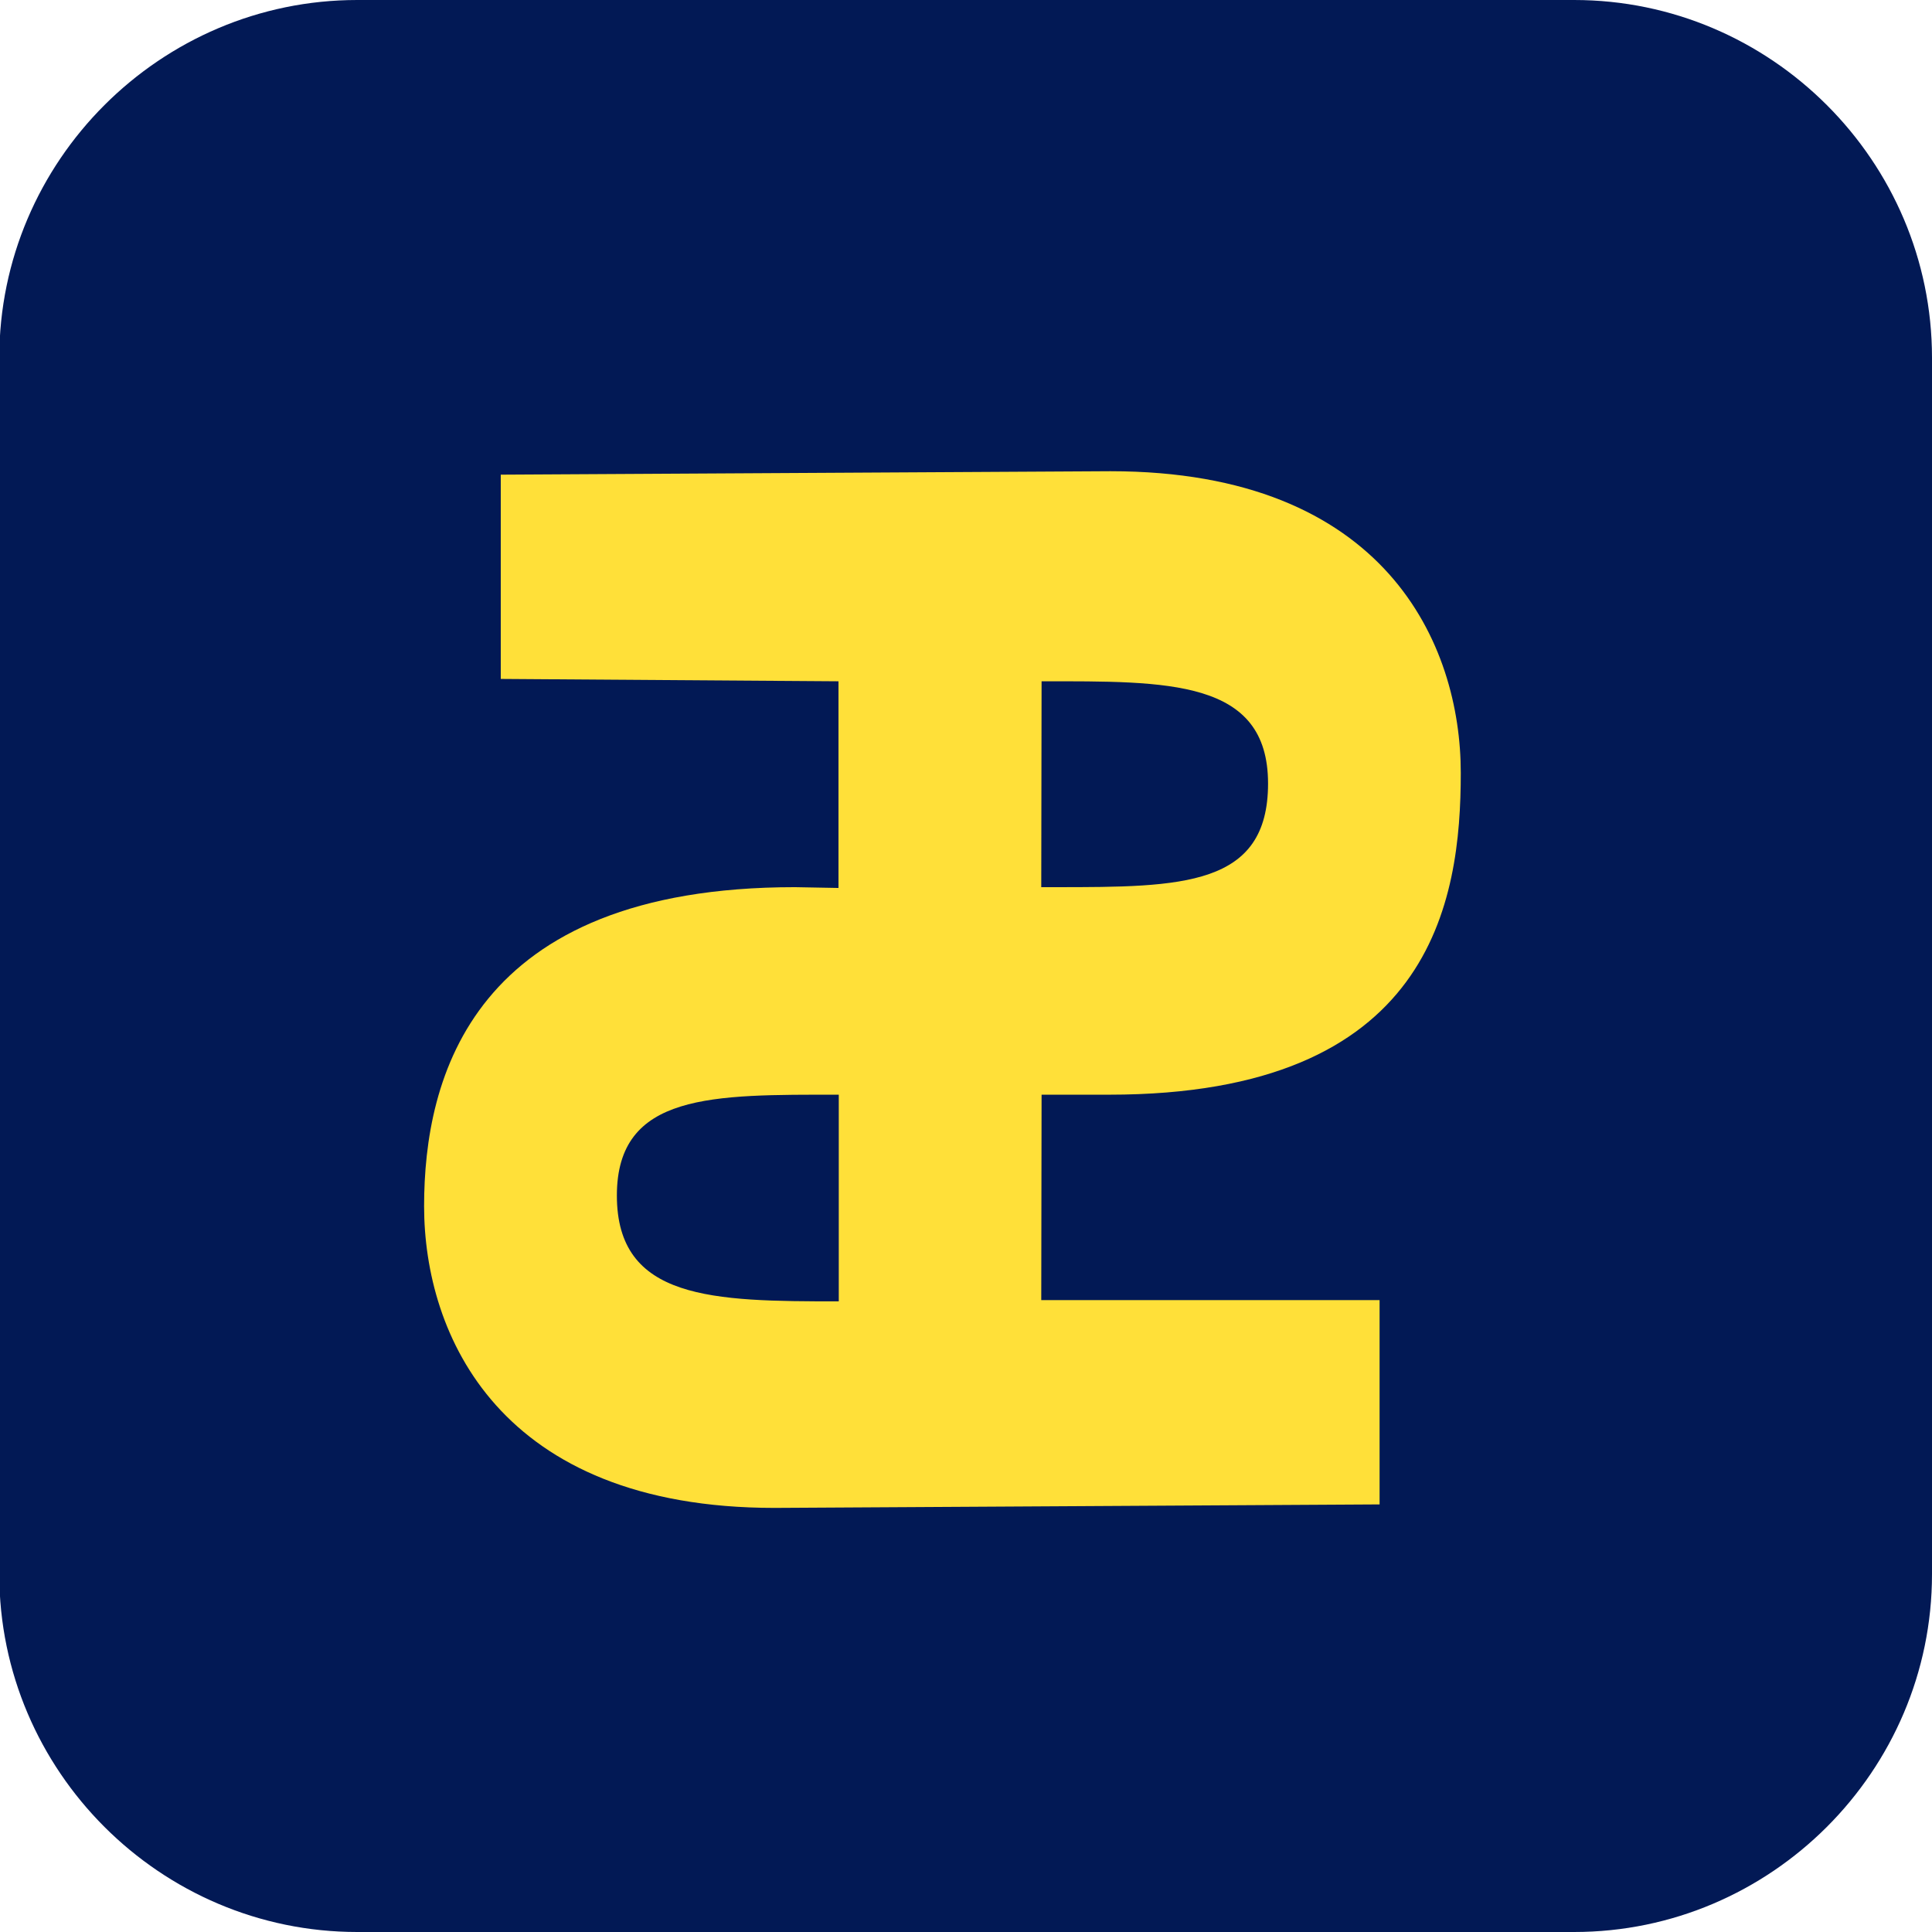 <svg width="41" height="41" viewBox="0 0 41 41" fill="none" xmlns="http://www.w3.org/2000/svg">
<path fill-rule="evenodd" clip-rule="evenodd" d="M41 33.407C41 37.583 37.582 41 33.405 41H7.581C3.403 41 -0.015 37.583 -0.015 33.407V7.592C-0.015 3.417 3.403 0 7.581 0H33.405C37.582 0 41 3.417 41 7.592V33.407Z" fill="#021955"/>
<path fill-rule="evenodd" clip-rule="evenodd" d="M29.277 27.59V31.926L16.436 32C10.588 32 9 28.321 9 25.597C9 22.875 10.01 18.827 16.869 18.827L17.794 18.844V14.458L10.627 14.408V10.073L23.565 10C29.412 10 31 13.679 31 16.401C31 19.124 30.398 23.231 23.539 23.231H22.104L22.097 27.59H29.277ZM26.91 16.628C26.91 14.409 24.773 14.458 22.104 14.458L22.097 18.827H22.414C25.082 18.827 26.91 18.814 26.91 16.628ZM13.091 25.371C13.091 27.59 15.131 27.617 17.8 27.617V23.231C15.131 23.231 13.091 23.187 13.091 25.371Z" fill="#FFE039"/>
</svg>
